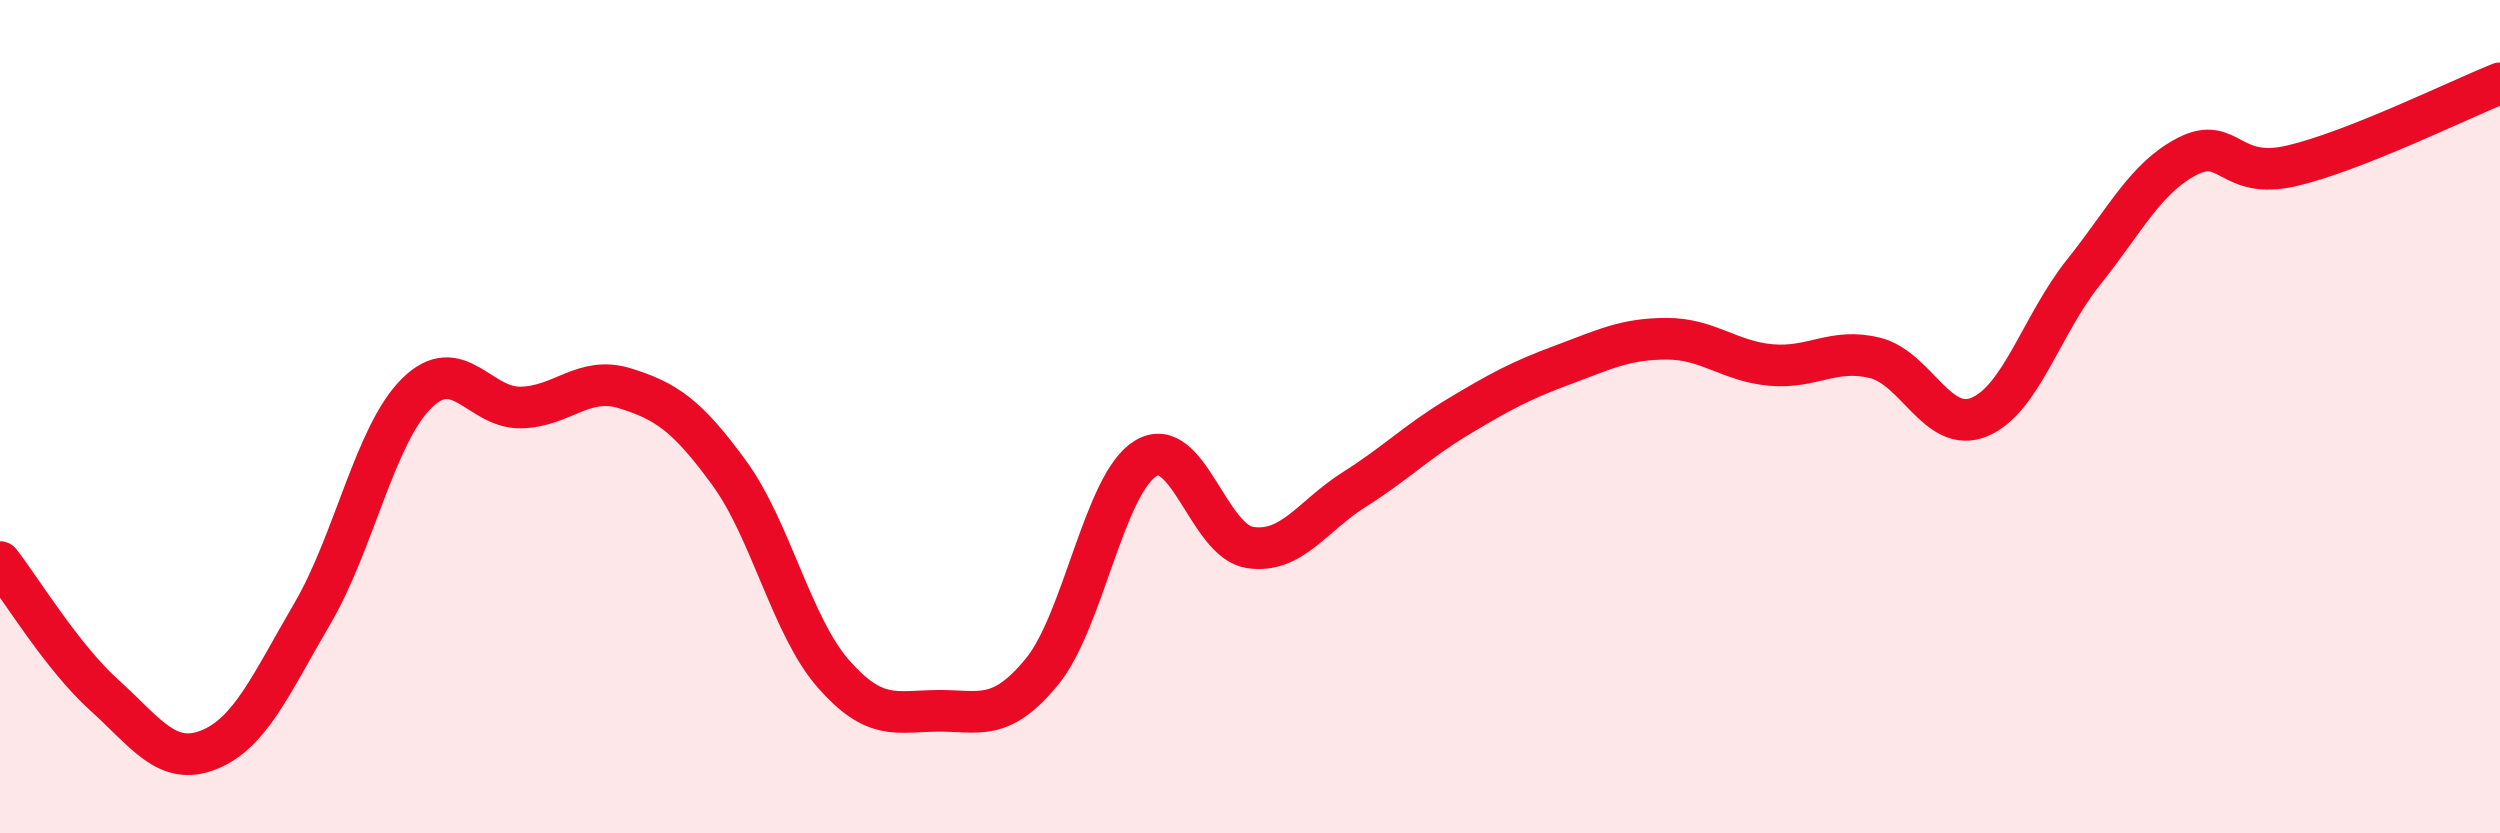 
    <svg width="60" height="20" viewBox="0 0 60 20" xmlns="http://www.w3.org/2000/svg">
      <path
        d="M 0,13.49 C 0.5,14.13 1.5,15.78 2.5,16.68 C 3.5,17.58 4,18.39 5,18 C 6,17.61 6.5,16.43 7.5,14.72 C 8.5,13.01 9,10.43 10,9.44 C 11,8.45 11.5,9.8 12.5,9.78 C 13.5,9.76 14,9.01 15,9.32 C 16,9.63 16.5,9.98 17.5,11.35 C 18.5,12.72 19,15.03 20,16.17 C 21,17.31 21.5,17.07 22.5,17.06 C 23.5,17.05 24,17.34 25,16.13 C 26,14.92 26.5,11.6 27.5,11 C 28.5,10.4 29,12.99 30,13.14 C 31,13.29 31.5,12.38 32.5,11.75 C 33.5,11.12 34,10.6 35,10 C 36,9.4 36.5,9.13 37.5,8.76 C 38.5,8.39 39,8.13 40,8.13 C 41,8.13 41.5,8.67 42.5,8.76 C 43.5,8.85 44,8.34 45,8.59 C 46,8.84 46.5,10.42 47.5,10.01 C 48.5,9.6 49,7.79 50,6.54 C 51,5.29 51.5,4.26 52.5,3.75 C 53.5,3.24 53.5,4.33 55,3.98 C 56.5,3.63 59,2.4 60,2L60 20L0 20Z"
        fill="#EB0A25"
        opacity="0.1"
        stroke-linecap="round"
        stroke-linejoin="round"
      />
      <path
        d="M 0,13.49 C 0.5,14.13 1.5,15.78 2.5,16.68 C 3.5,17.58 4,18.39 5,18 C 6,17.61 6.5,16.43 7.5,14.72 C 8.5,13.01 9,10.43 10,9.44 C 11,8.45 11.5,9.8 12.5,9.78 C 13.5,9.76 14,9.01 15,9.32 C 16,9.63 16.5,9.98 17.5,11.35 C 18.5,12.72 19,15.03 20,16.17 C 21,17.31 21.5,17.07 22.5,17.06 C 23.5,17.05 24,17.34 25,16.13 C 26,14.92 26.5,11.6 27.5,11 C 28.5,10.4 29,12.99 30,13.14 C 31,13.29 31.5,12.38 32.5,11.75 C 33.5,11.12 34,10.6 35,10 C 36,9.4 36.5,9.13 37.5,8.76 C 38.5,8.39 39,8.13 40,8.13 C 41,8.13 41.5,8.67 42.5,8.76 C 43.5,8.85 44,8.34 45,8.59 C 46,8.84 46.5,10.42 47.5,10.01 C 48.5,9.6 49,7.79 50,6.54 C 51,5.29 51.5,4.26 52.5,3.75 C 53.5,3.24 53.5,4.33 55,3.98 C 56.5,3.63 59,2.4 60,2"
        stroke="#EB0A25"
        stroke-width="1"
        fill="none"
        stroke-linecap="round"
        stroke-linejoin="round"
      />
    </svg>
  